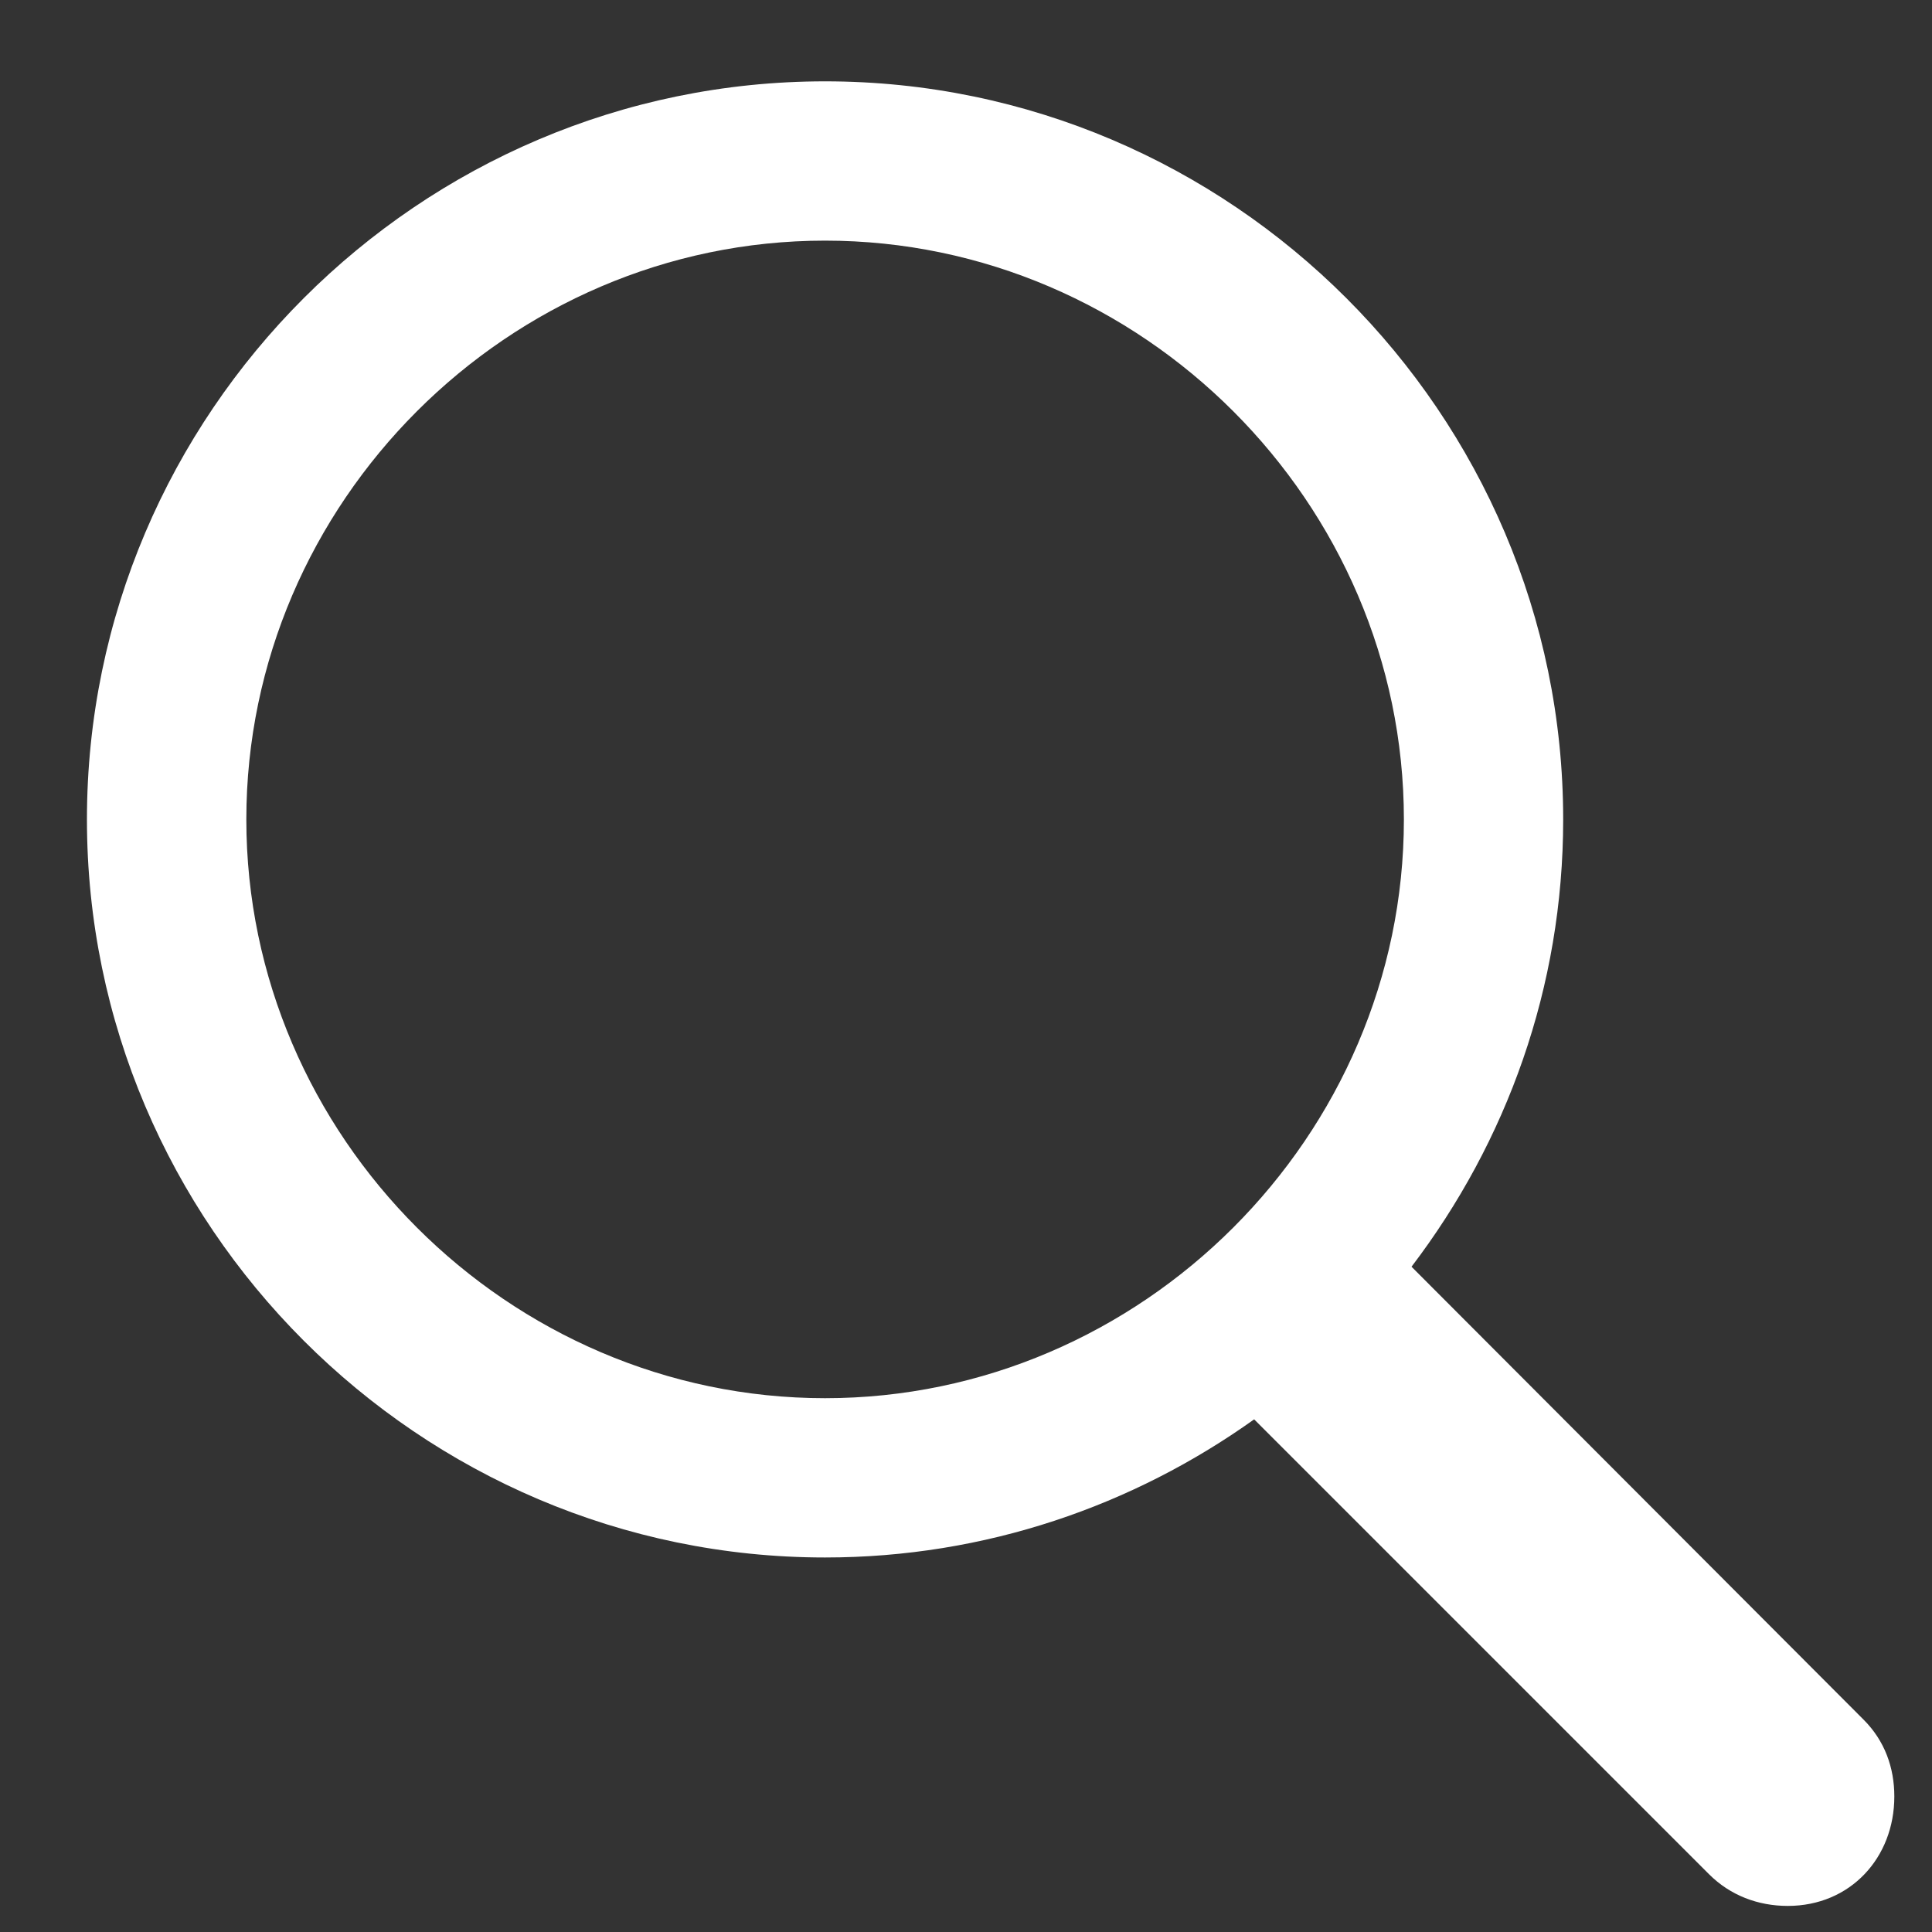 <?xml version="1.0" encoding="UTF-8"?> <svg xmlns="http://www.w3.org/2000/svg" width="20" height="20" viewBox="0 0 20 20" fill="none"><rect x="0" y="0" width="20" height="20" fill="#333333" stroke="none"/><path d="M8.541 16.123C10.2 16.123 11.731 15.587 12.983 14.693L17.692 19.402C17.911 19.621 18.199 19.73 18.507 19.73C19.153 19.73 19.61 19.233 19.61 18.597C19.61 18.299 19.511 18.021 19.292 17.802L14.612 13.113C15.596 11.821 16.182 10.221 16.182 8.483C16.182 4.28 12.744 0.842 8.541 0.842C4.338 0.842 0.9 4.28 0.9 8.483C0.9 12.685 4.338 16.123 8.541 16.123ZM8.541 14.474C5.262 14.474 2.55 11.761 2.55 8.483C2.55 5.204 5.262 2.491 8.541 2.491C11.82 2.491 14.533 5.204 14.533 8.483C14.533 11.761 11.82 14.474 8.541 14.474Z" fill="white"></path></svg> 